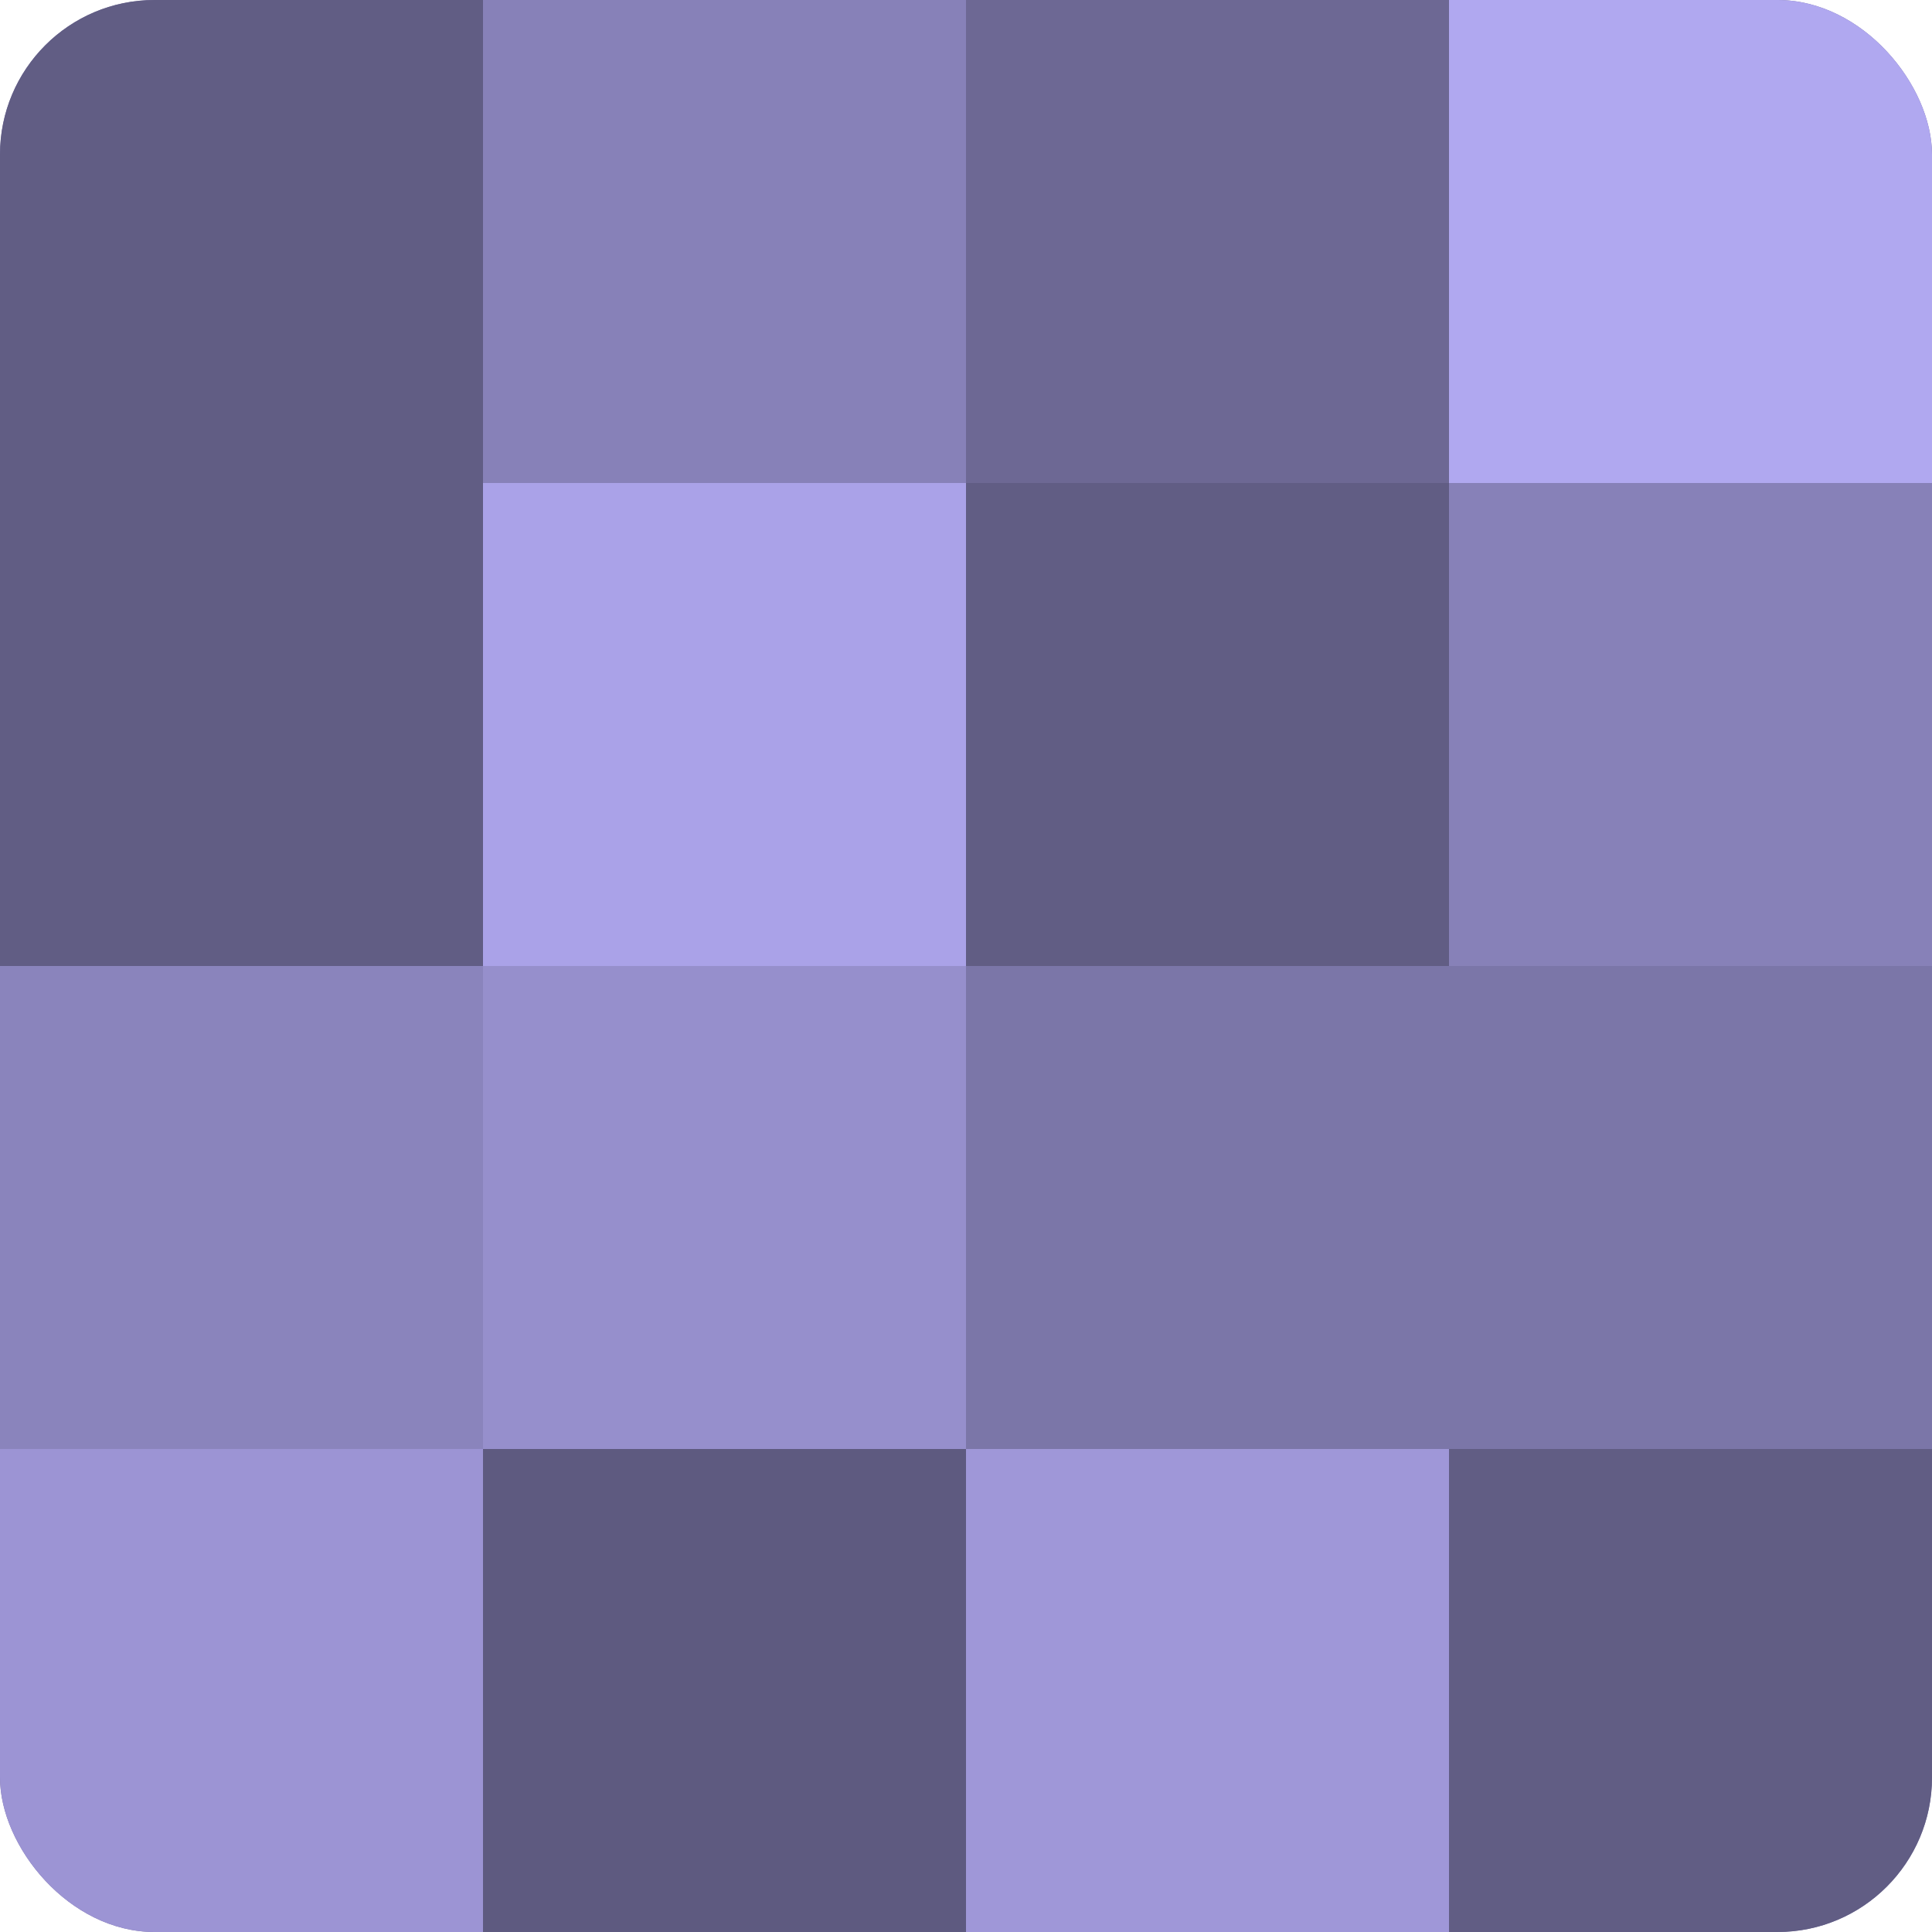 <?xml version="1.0" encoding="UTF-8"?>
<svg xmlns="http://www.w3.org/2000/svg" width="60" height="60" viewBox="0 0 100 100" preserveAspectRatio="xMidYMid meet"><defs><clipPath id="c" width="100" height="100"><rect width="100" height="100" rx="8" ry="8"/></clipPath></defs><g clip-path="url(#c)"><rect width="100" height="100" fill="#7670a0"/><rect width="25" height="25" fill="#615d84"/><rect y="25" width="25" height="25" fill="#615d84"/><rect y="50" width="25" height="25" fill="#8a84bc"/><rect y="75" width="25" height="25" fill="#9c94d4"/><rect x="25" width="25" height="25" fill="#8781b8"/><rect x="25" y="25" width="25" height="25" fill="#aaa2e8"/><rect x="25" y="50" width="25" height="25" fill="#968fcc"/><rect x="25" y="75" width="25" height="25" fill="#5e5a80"/><rect x="50" width="25" height="25" fill="#6d6894"/><rect x="50" y="25" width="25" height="25" fill="#615d84"/><rect x="50" y="50" width="25" height="25" fill="#7b76a8"/><rect x="50" y="75" width="25" height="25" fill="#9f97d8"/><rect x="75" width="25" height="25" fill="#b0a8f0"/><rect x="75" y="25" width="25" height="25" fill="#8781b8"/><rect x="75" y="50" width="25" height="25" fill="#7b76a8"/><rect x="75" y="75" width="25" height="25" fill="#615d84"/></g></svg>

